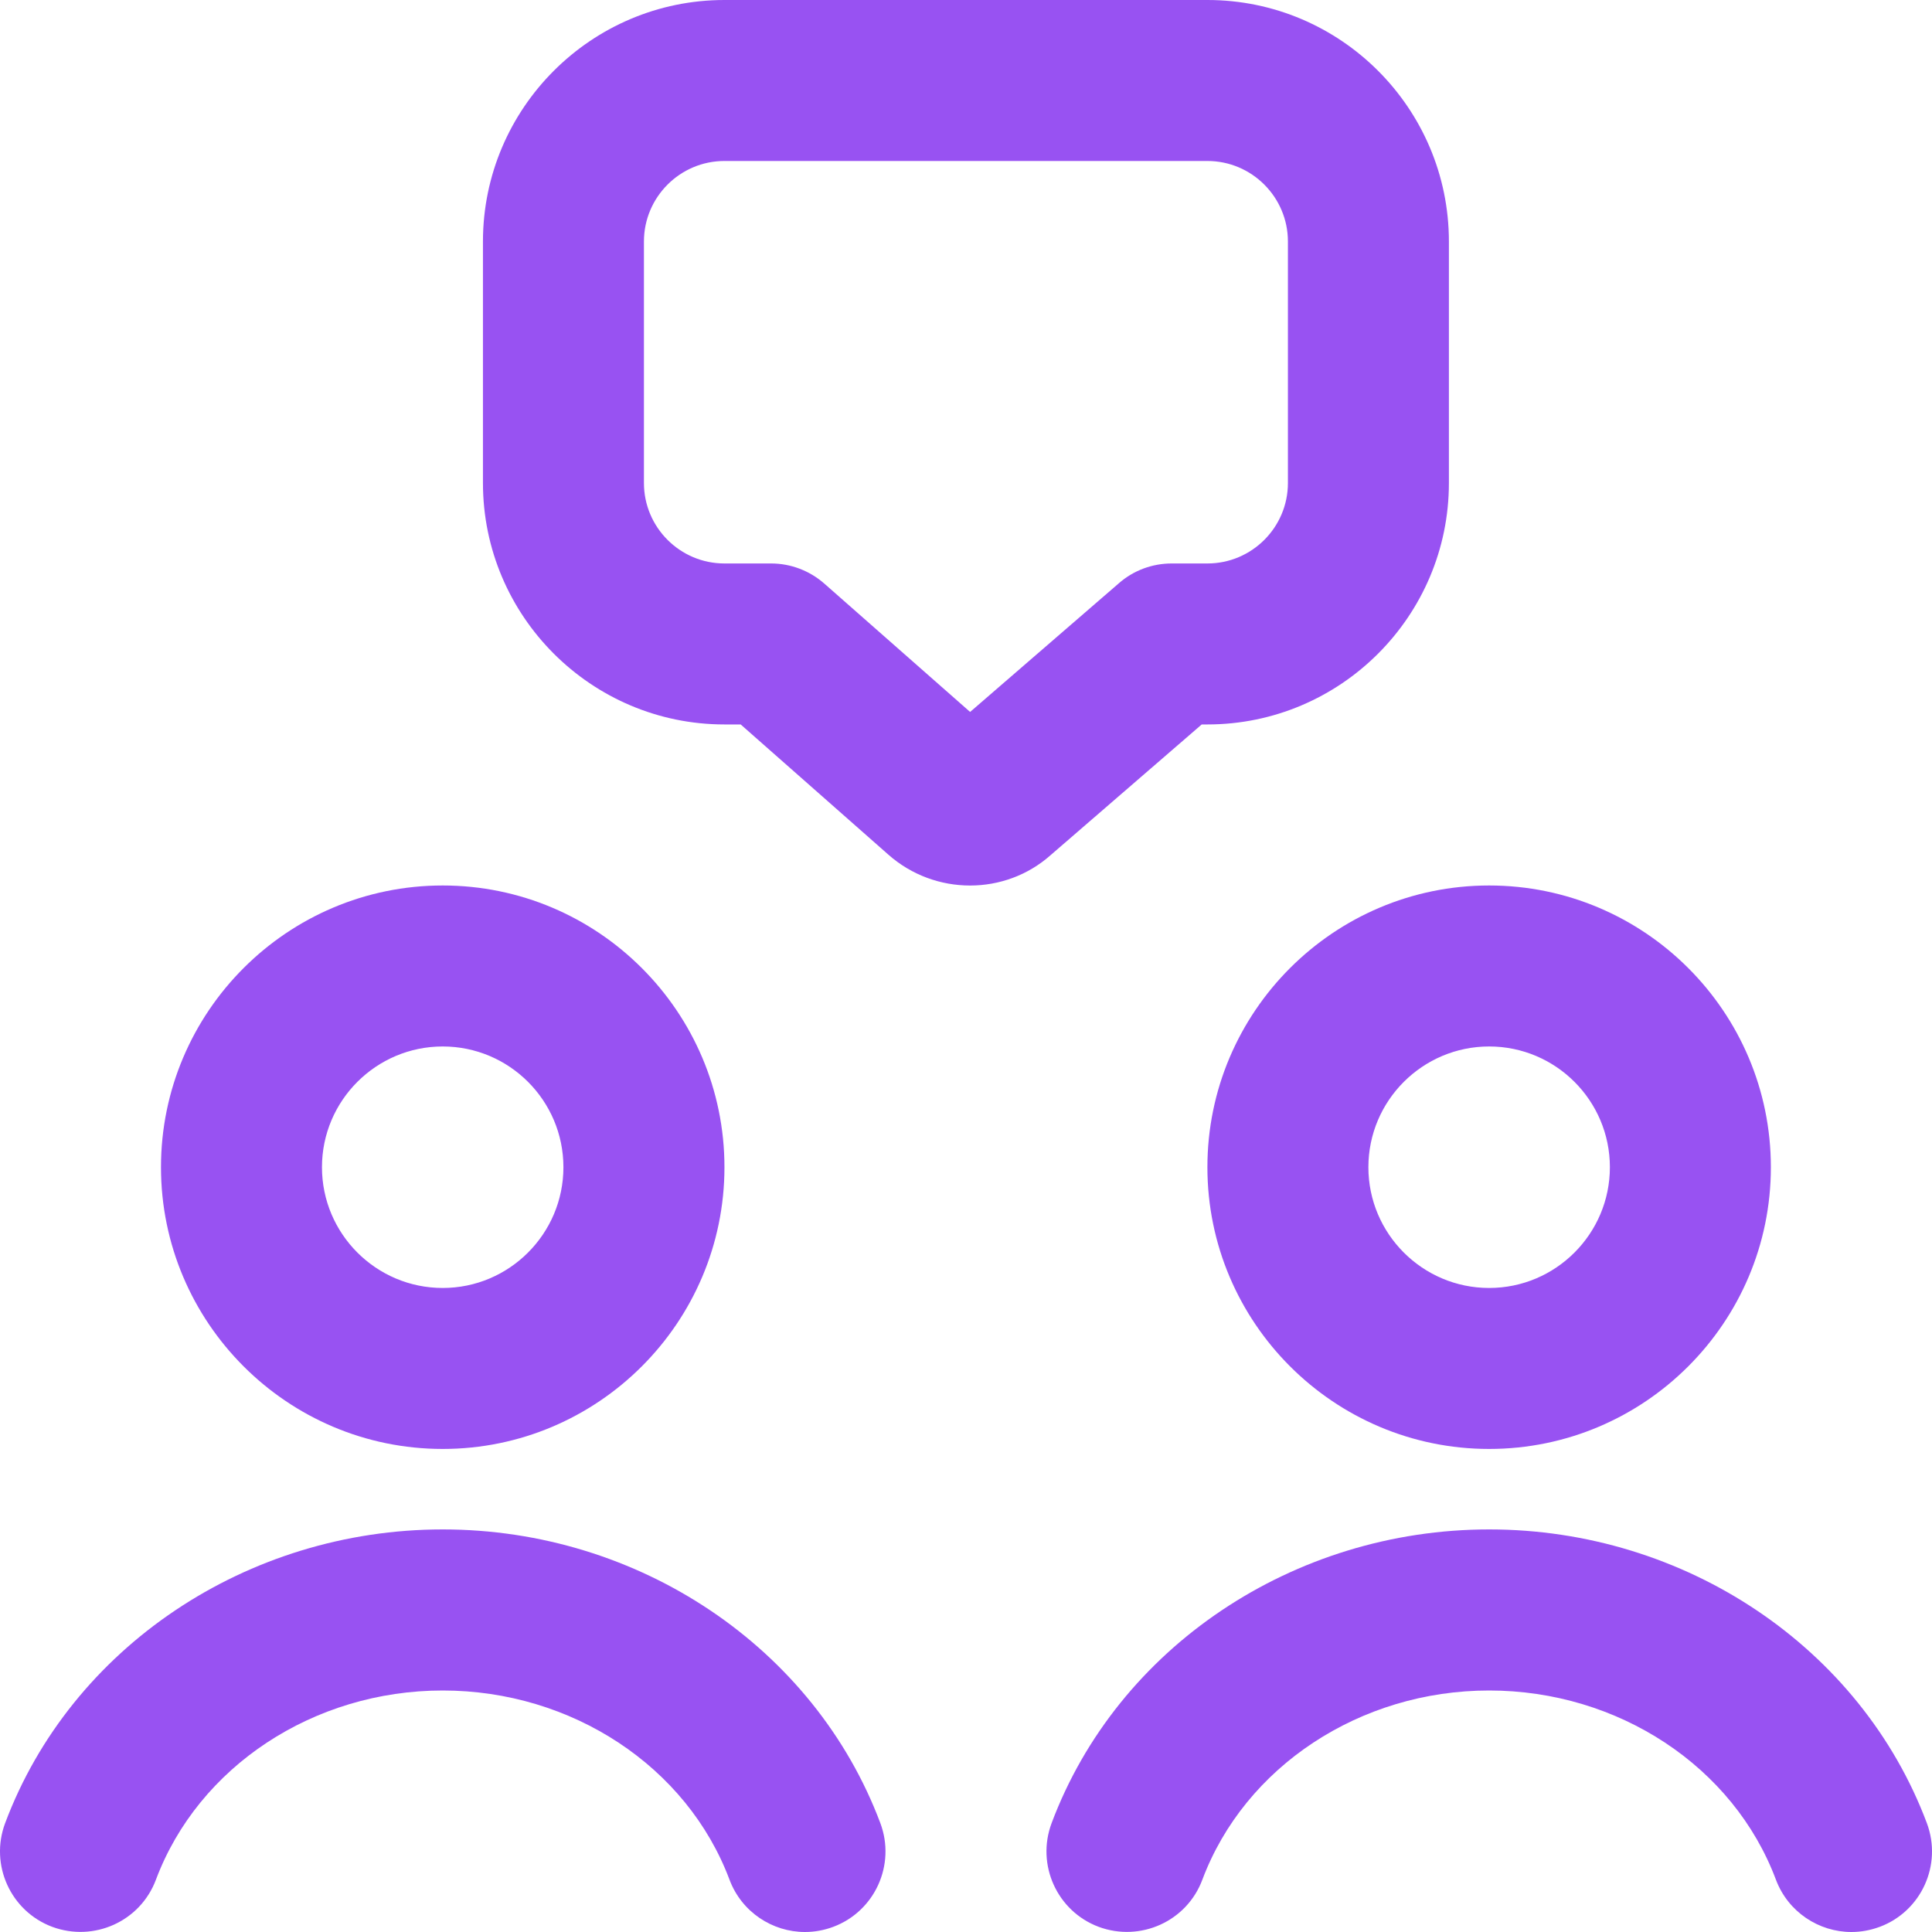 <svg width="40" height="40" viewBox="0 0 40 40" fill="none" xmlns="http://www.w3.org/2000/svg">
<path d="M24.878 14.999H24.998C27.755 14.999 29.998 12.756 29.998 10V5C29.998 2.243 27.755 0 24.998 0H14.999C12.242 0 9.999 2.243 9.999 5V10C9.999 12.756 12.242 14.999 14.999 14.999H15.335L18.392 17.694C18.875 18.121 19.48 18.334 20.085 18.334C20.682 18.334 21.278 18.124 21.748 17.708L24.878 15.001V14.999ZM20.084 14.739L17.067 12.083C16.762 11.815 16.37 11.666 15.965 11.666H14.999C14.079 11.666 13.332 10.918 13.332 10V5C13.332 4.082 14.079 3.333 14.999 3.333H24.998C25.918 3.333 26.665 4.082 26.665 5V10C26.665 10.918 25.918 11.666 24.998 11.666H24.258C23.858 11.666 23.47 11.809 23.168 12.073L20.084 14.741V14.739ZM9.166 29.999C12.382 29.999 14.999 27.382 14.999 24.166C14.999 20.949 12.382 18.333 9.166 18.333C5.949 18.333 3.333 20.949 3.333 24.166C3.333 27.382 5.949 29.999 9.166 29.999ZM9.166 21.666C10.544 21.666 11.665 22.787 11.665 24.166C11.665 25.544 10.544 26.666 9.166 26.666C7.787 26.666 6.666 25.544 6.666 24.166C6.666 22.787 7.787 21.666 9.166 21.666ZM24.998 24.166C24.998 27.382 27.615 29.999 30.831 29.999C34.048 29.999 36.664 27.382 36.664 24.166C36.664 20.949 34.048 18.333 30.831 18.333C27.615 18.333 24.998 20.949 24.998 24.166ZM30.831 21.666C32.21 21.666 33.331 22.787 33.331 24.166C33.331 25.544 32.21 26.666 30.831 26.666C29.453 26.666 28.331 25.544 28.331 24.166C28.331 22.787 29.453 21.666 30.831 21.666ZM18.227 37.747C18.549 38.608 18.114 39.57 17.252 39.893C17.059 39.965 16.862 40 16.665 40C15.992 40 15.355 39.587 15.104 38.918C14.225 36.575 11.839 35 9.166 35C6.492 35 4.106 36.575 3.228 38.918C2.904 39.782 1.943 40.212 1.081 39.893C0.219 39.57 -0.216 38.608 0.106 37.747C1.469 34.109 5.111 31.665 9.167 31.665C13.224 31.665 16.862 34.109 18.227 37.747ZM38.918 39.893C38.724 39.965 38.528 40 38.331 40C37.658 40 37.021 39.587 36.769 38.918C35.891 36.575 33.505 35 30.831 35C28.158 35 25.772 36.575 24.893 38.918C24.57 39.782 23.608 40.212 22.747 39.893C21.885 39.57 21.45 38.608 21.772 37.747C23.135 34.109 26.776 31.665 30.833 31.665C34.889 31.665 38.529 34.109 39.894 37.747C40.216 38.608 39.781 39.57 38.919 39.893H38.918Z" fill="#9852F2"/>
</svg>
